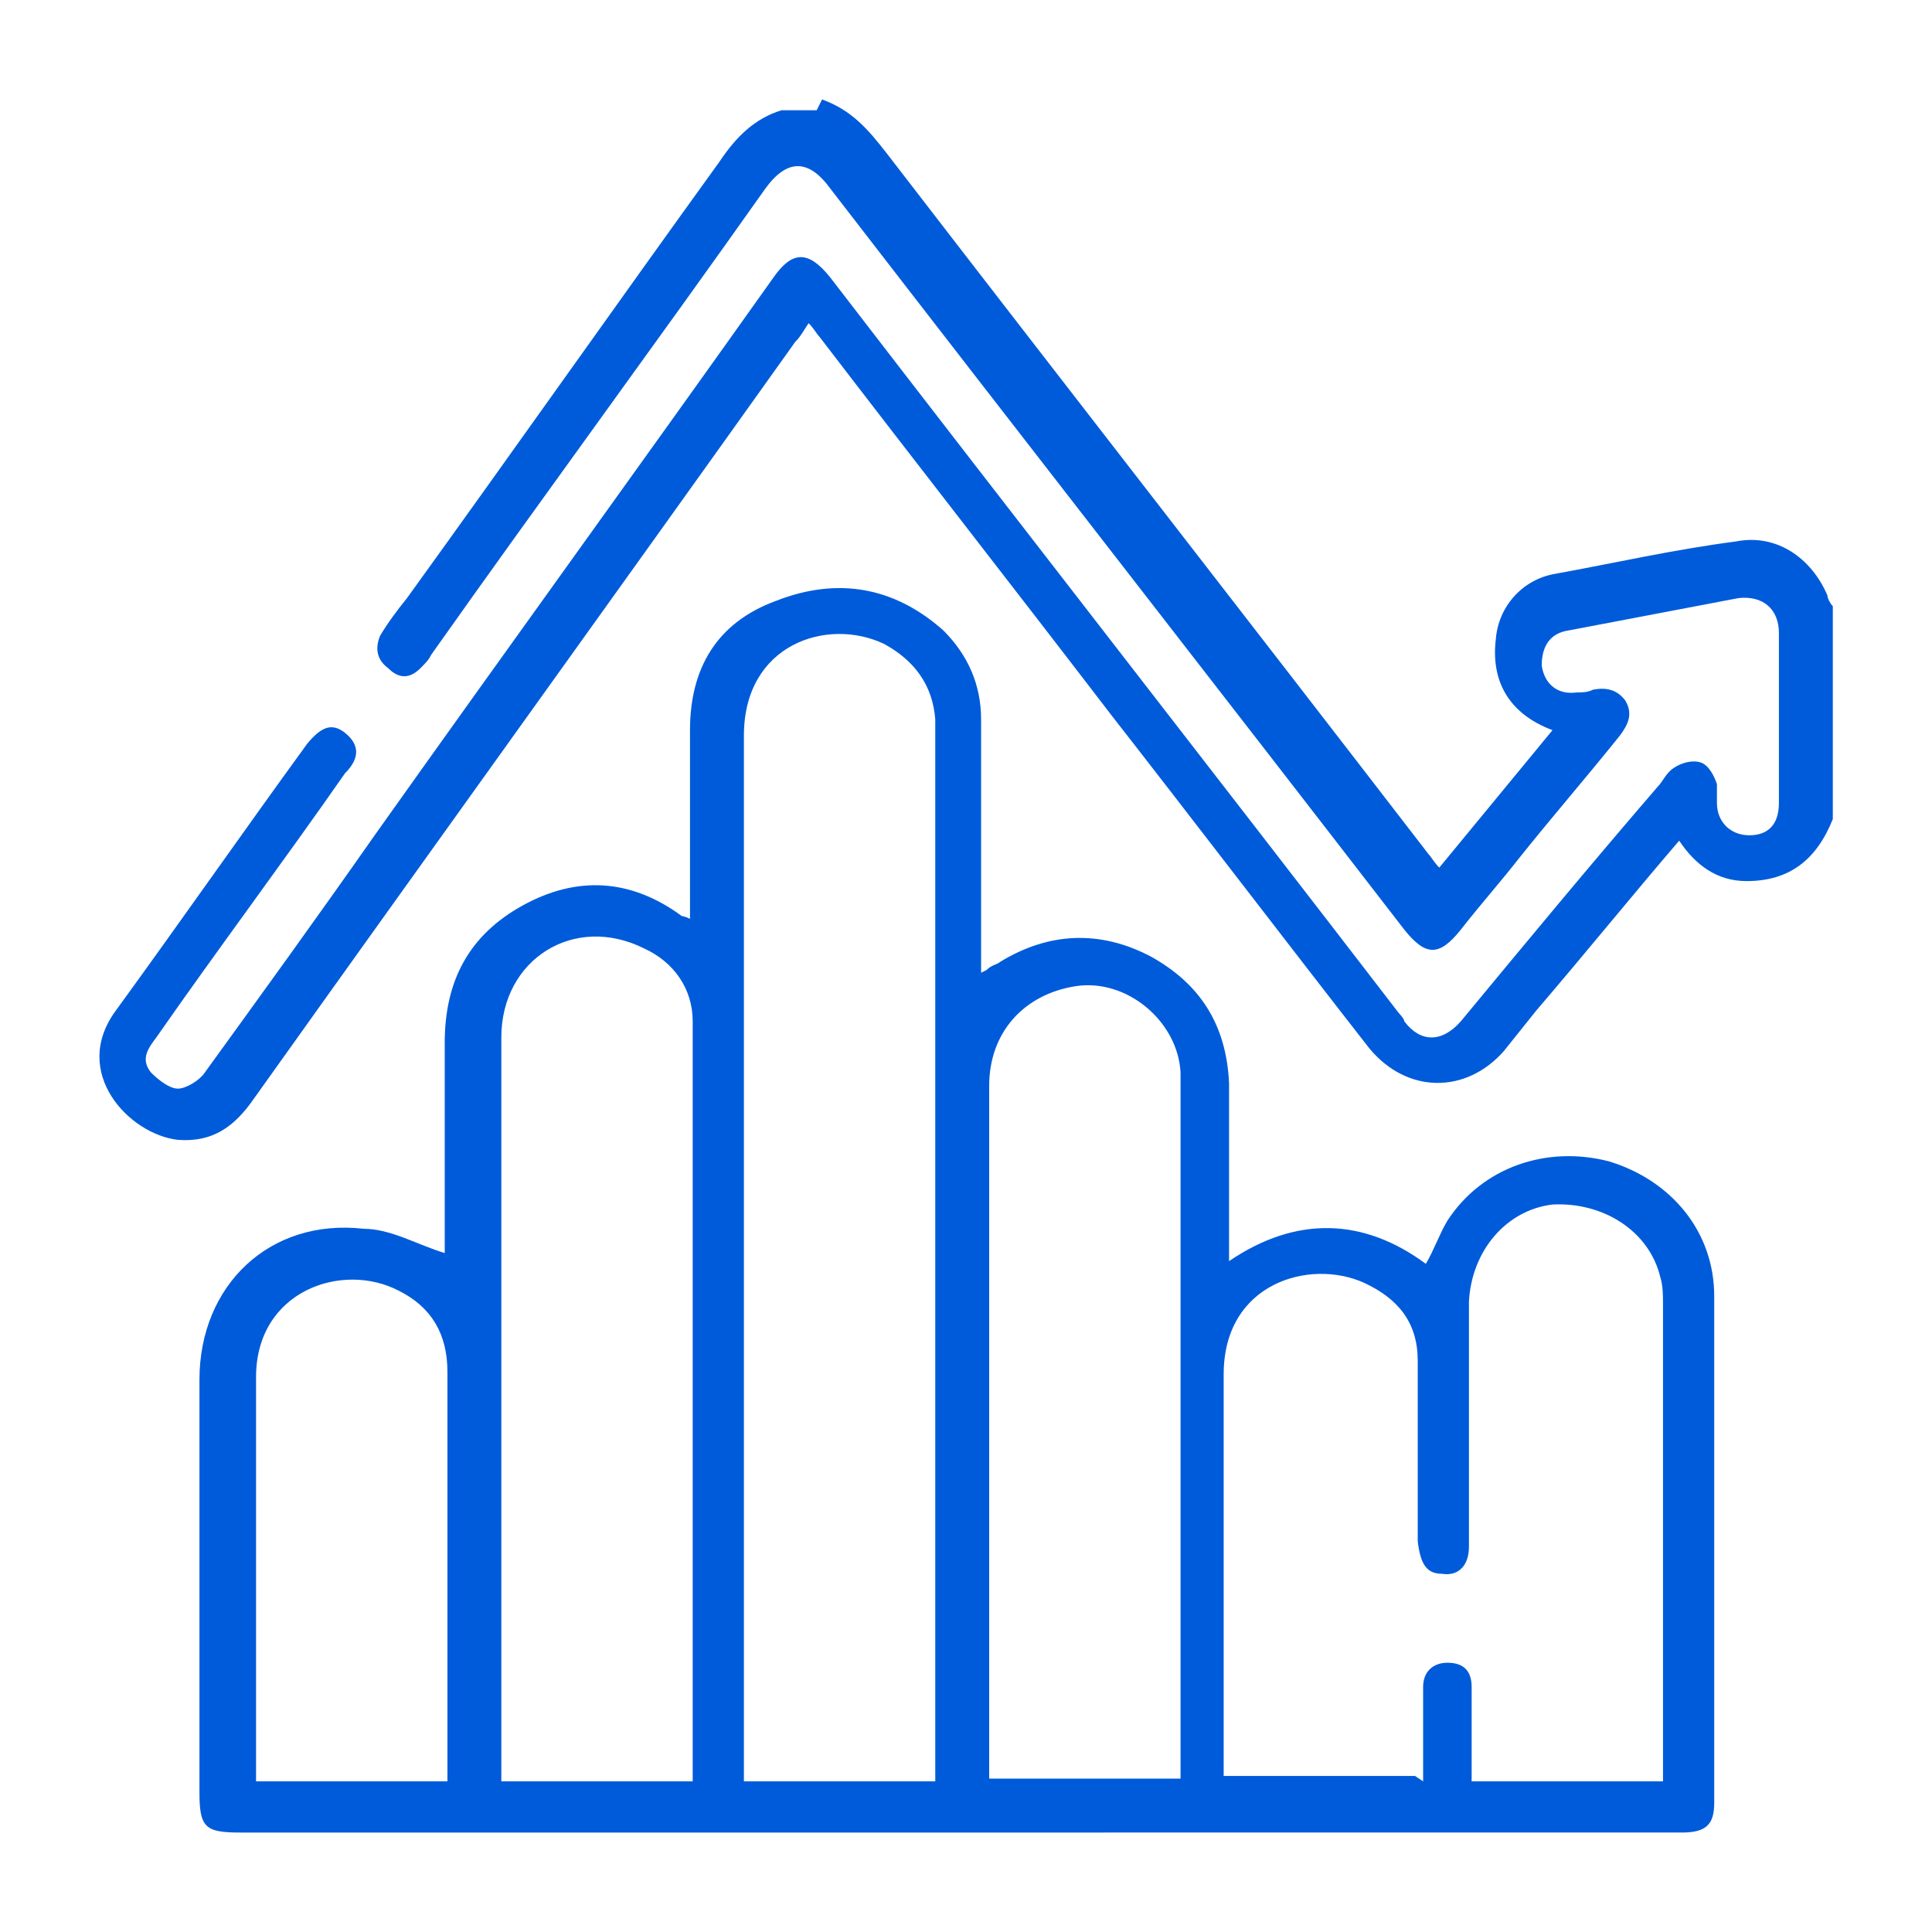 <?xml version="1.0" encoding="UTF-8"?>
<svg id="Layer_1" xmlns="http://www.w3.org/2000/svg" viewBox="0 0 71.68 71.68">
  <defs>
    <style>
      .cls-1 {
        fill: #005bda;
      }
    </style>
  </defs>
  <g id="Layer_1-2" data-name="Layer_1">
    <g>
      <path class="cls-1" d="M30.5,3.69c1.1.4,1.7,1.1,2.4,2,6.7,8.7,13.4,17.3,20.1,26,.1.1.2.3.4.5,1.4-1.7,2.8-3.4,4.2-5.1-1.6-.6-2.3-1.8-2.1-3.4.1-1.2,1-2.2,2.2-2.4,2.2-.4,4.4-.9,6.7-1.2,1.5-.3,2.8.6,3.4,2,0,.1.1.3.2.4v7.9c-.6,1.5-1.6,2.3-3.2,2.3-1.1,0-1.9-.6-2.5-1.5-1.8,2.1-3.5,4.2-5.3,6.3-.4.5-.8,1-1.2,1.5-1.4,1.6-3.6,1.6-5-.1-3.2-4.1-6.4-8.3-9.6-12.4-3.6-4.7-7.2-9.3-10.8-14-.1-.1-.2-.3-.4-.5-.2.3-.3.5-.5.7-6.7,9.4-13.4,18.7-20.1,28.1-.7,1-1.5,1.6-2.8,1.5-1.8-.2-4-2.5-2.3-4.8,2.4-3.3,4.7-6.6,7.1-9.9.5-.6.9-.8,1.4-.4s.6.9,0,1.5c-2.3,3.3-4.7,6.5-7,9.8-.3.4-.6.8-.2,1.3.3.3.7.6,1,.6s.8-.3,1-.6c2.1-2.9,4.2-5.8,6.3-8.8,4.9-6.9,9.9-13.8,14.8-20.7.7-1,1.3-1,2.1,0,7,9.1,14.1,18.2,21.1,27.3,0,0,.2.2.2.3.6.8,1.4.8,2.1,0,2.4-2.9,4.8-5.8,7.3-8.7.2-.2.3-.5.6-.7s.7-.3,1-.2c.3.1.5.5.6.8v.7c0,.7.5,1.2,1.2,1.2s1.1-.4,1.1-1.2v-6.3c0-.9-.6-1.4-1.5-1.3-2.1.4-4.2.8-6.3,1.2-.7.1-1,.6-1,1.3.1.7.6,1.1,1.3,1,.2,0,.4,0,.6-.1.5-.1.9,0,1.2.4.3.5.1.9-.2,1.3-1.2,1.5-2.5,3-3.7,4.5-.7.9-1.5,1.8-2.2,2.7-.8,1-1.3,1-2.1,0-7.1-9.2-14.2-18.3-21.3-27.5-.8-1.1-1.6-1.1-2.4,0-4.1,5.8-8.3,11.5-12.4,17.3-.1.2-.2.3-.4.5-.4.4-.8.4-1.2,0-.4-.3-.5-.7-.3-1.2.3-.5.6-.9,1-1.4,3.9-5.4,7.7-10.8,11.6-16.2.6-.9,1.3-1.6,2.3-1.9h1.3l.2-.4Z"/>
      <path class="cls-1" d="M36.6,35.99c.2-.2.4-.2.5-.3,1.8-1.1,3.7-1.2,5.6-.2,1.8,1,2.8,2.5,2.9,4.7v6.6c2.5-1.7,5-1.6,7.3.1.3-.5.5-1.1.8-1.6,1.3-2,3.7-2.8,6-2.2,2.3.7,3.9,2.6,3.9,5v18.8c0,.8-.3,1.1-1.2,1.1H8.9c-1.3,0-1.5-.2-1.5-1.5v-15.3c0-3.5,2.6-6,6.1-5.6,1,0,2,.6,3,.9v-7.8c0-2.3.9-4,2.9-5.1s4-1,5.9.4c0,0,.1,0,.3.1v-7c0-2.3,1-4,3.2-4.8,2.3-.9,4.4-.5,6.2,1.1.9.9,1.4,2,1.4,3.3v9.4l.2-.1ZM34.7,66.09V26.69c-.1-1.3-.8-2.2-1.9-2.8-2.1-1-5.2,0-5.2,3.4v38.8h7.1ZM52.8,66.09v-3.5c0-.6.4-.9.9-.9.6,0,.9.3.9.9v3.5h7.1v-17.7c0-.3,0-.7-.1-1-.4-1.7-2.1-2.8-4-2.7-1.7.2-3,1.7-3.1,3.6v9.1c0,.7-.4,1.1-1,1-.6,0-.8-.4-.9-1.2v-6.7c0-1.4-.7-2.3-2-2.9-2-.9-5.2,0-5.2,3.4v14.9h7.1l.3.2ZM25.7,66.09v-28.2c0-1.2-.7-2.2-1.8-2.7-2.6-1.3-5.3.4-5.3,3.3v27.6s7.1,0,7.1,0ZM43.8,66.09v-26.3c-.1-1.9-2-3.5-3.9-3.2s-3.2,1.7-3.2,3.7v25.7h7.1v.1ZM16.6,66.09v-15.2c0-1.4-.6-2.4-1.8-3-2.1-1.1-5.3,0-5.3,3.2v15h7.1Z"/>
    </g>
  </g>
</svg>